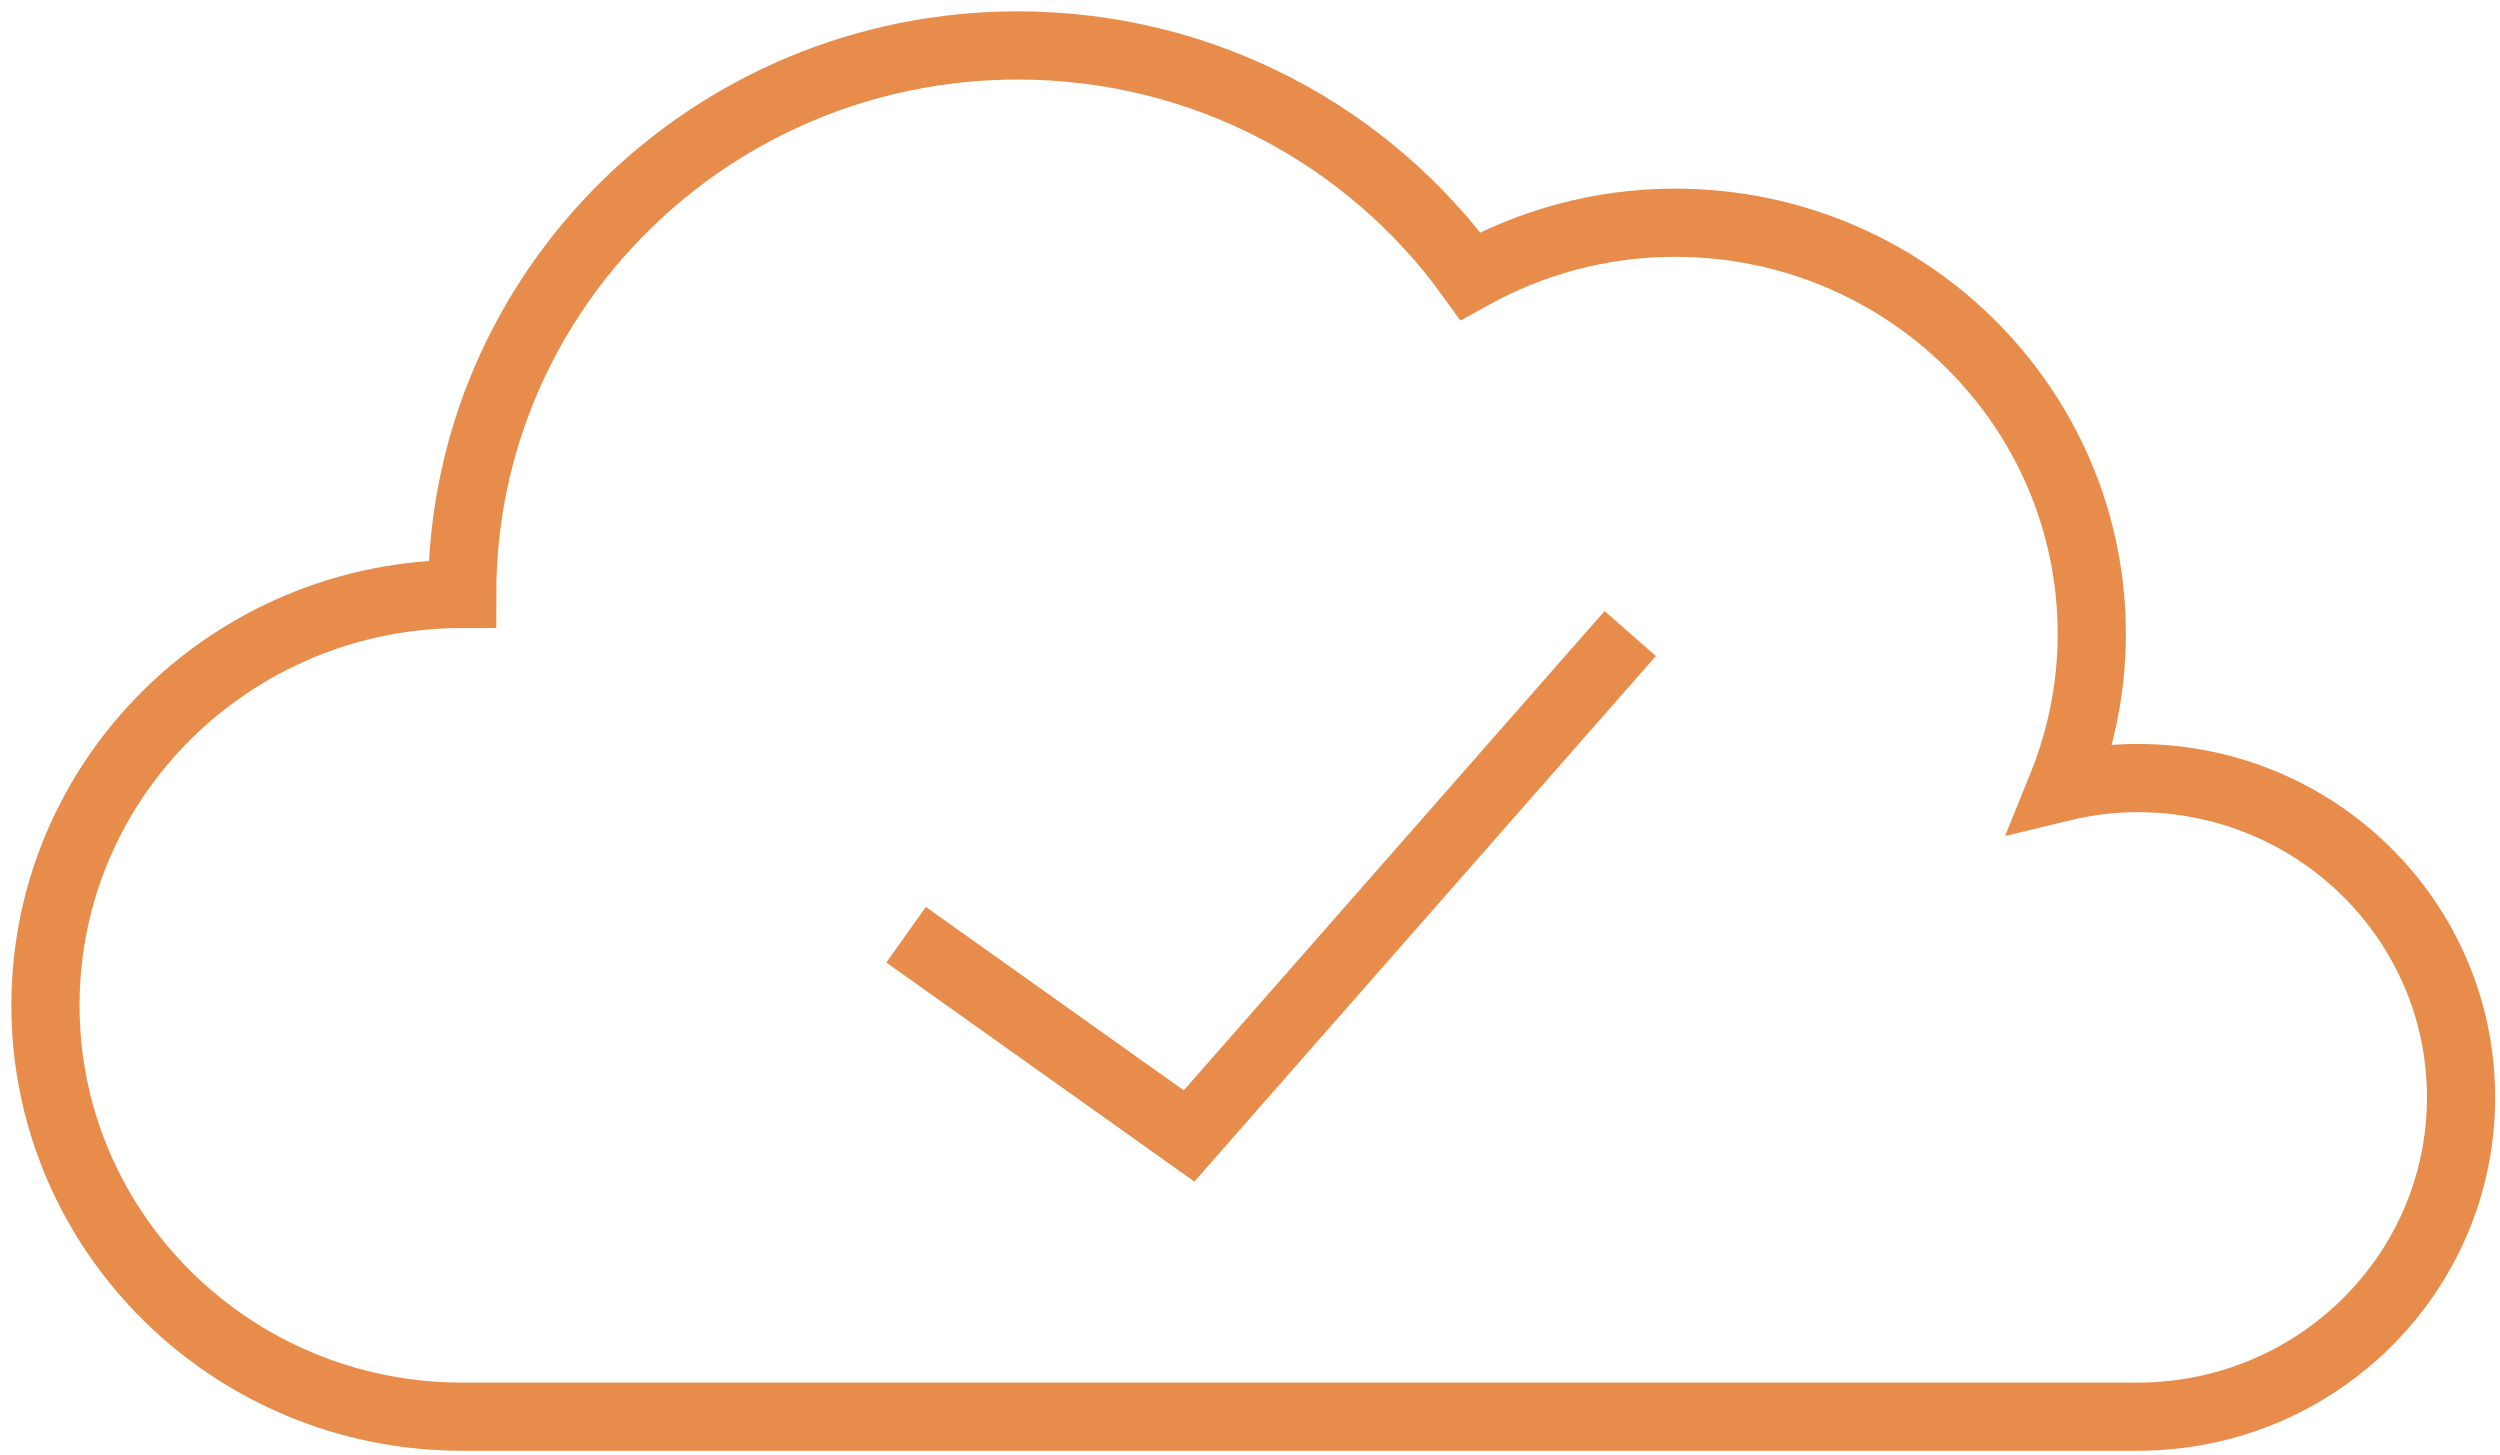 <svg width="55" height="32" viewBox="0 0 55 32" fill="none" xmlns="http://www.w3.org/2000/svg">
<path d="M47.022 17.117C46.447 17.117 45.889 17.19 45.356 17.319C45.778 16.278 46.019 15.142 46.019 13.95C46.019 8.951 41.916 4.9 36.851 4.9C35.212 4.9 33.681 5.331 32.348 6.073C30.134 3.003 26.499 1 22.391 1C15.641 1 10.168 6.403 10.168 13.066C5.104 13.066 1 17.117 1 22.116C1 27.116 5.104 31.167 10.168 31.167H47.027C50.959 31.167 54.143 28.023 54.143 24.142C54.143 20.261 50.959 17.117 47.027 17.117H47.022Z" stroke="#E78C4A" stroke-width="1.5" stroke-miterlimit="10"/>
<path d="M19.934 20.564L26.159 24.991L35.865 13.938" stroke="#E78C4A" stroke-width="1.5" stroke-miterlimit="10"/>
</svg>
